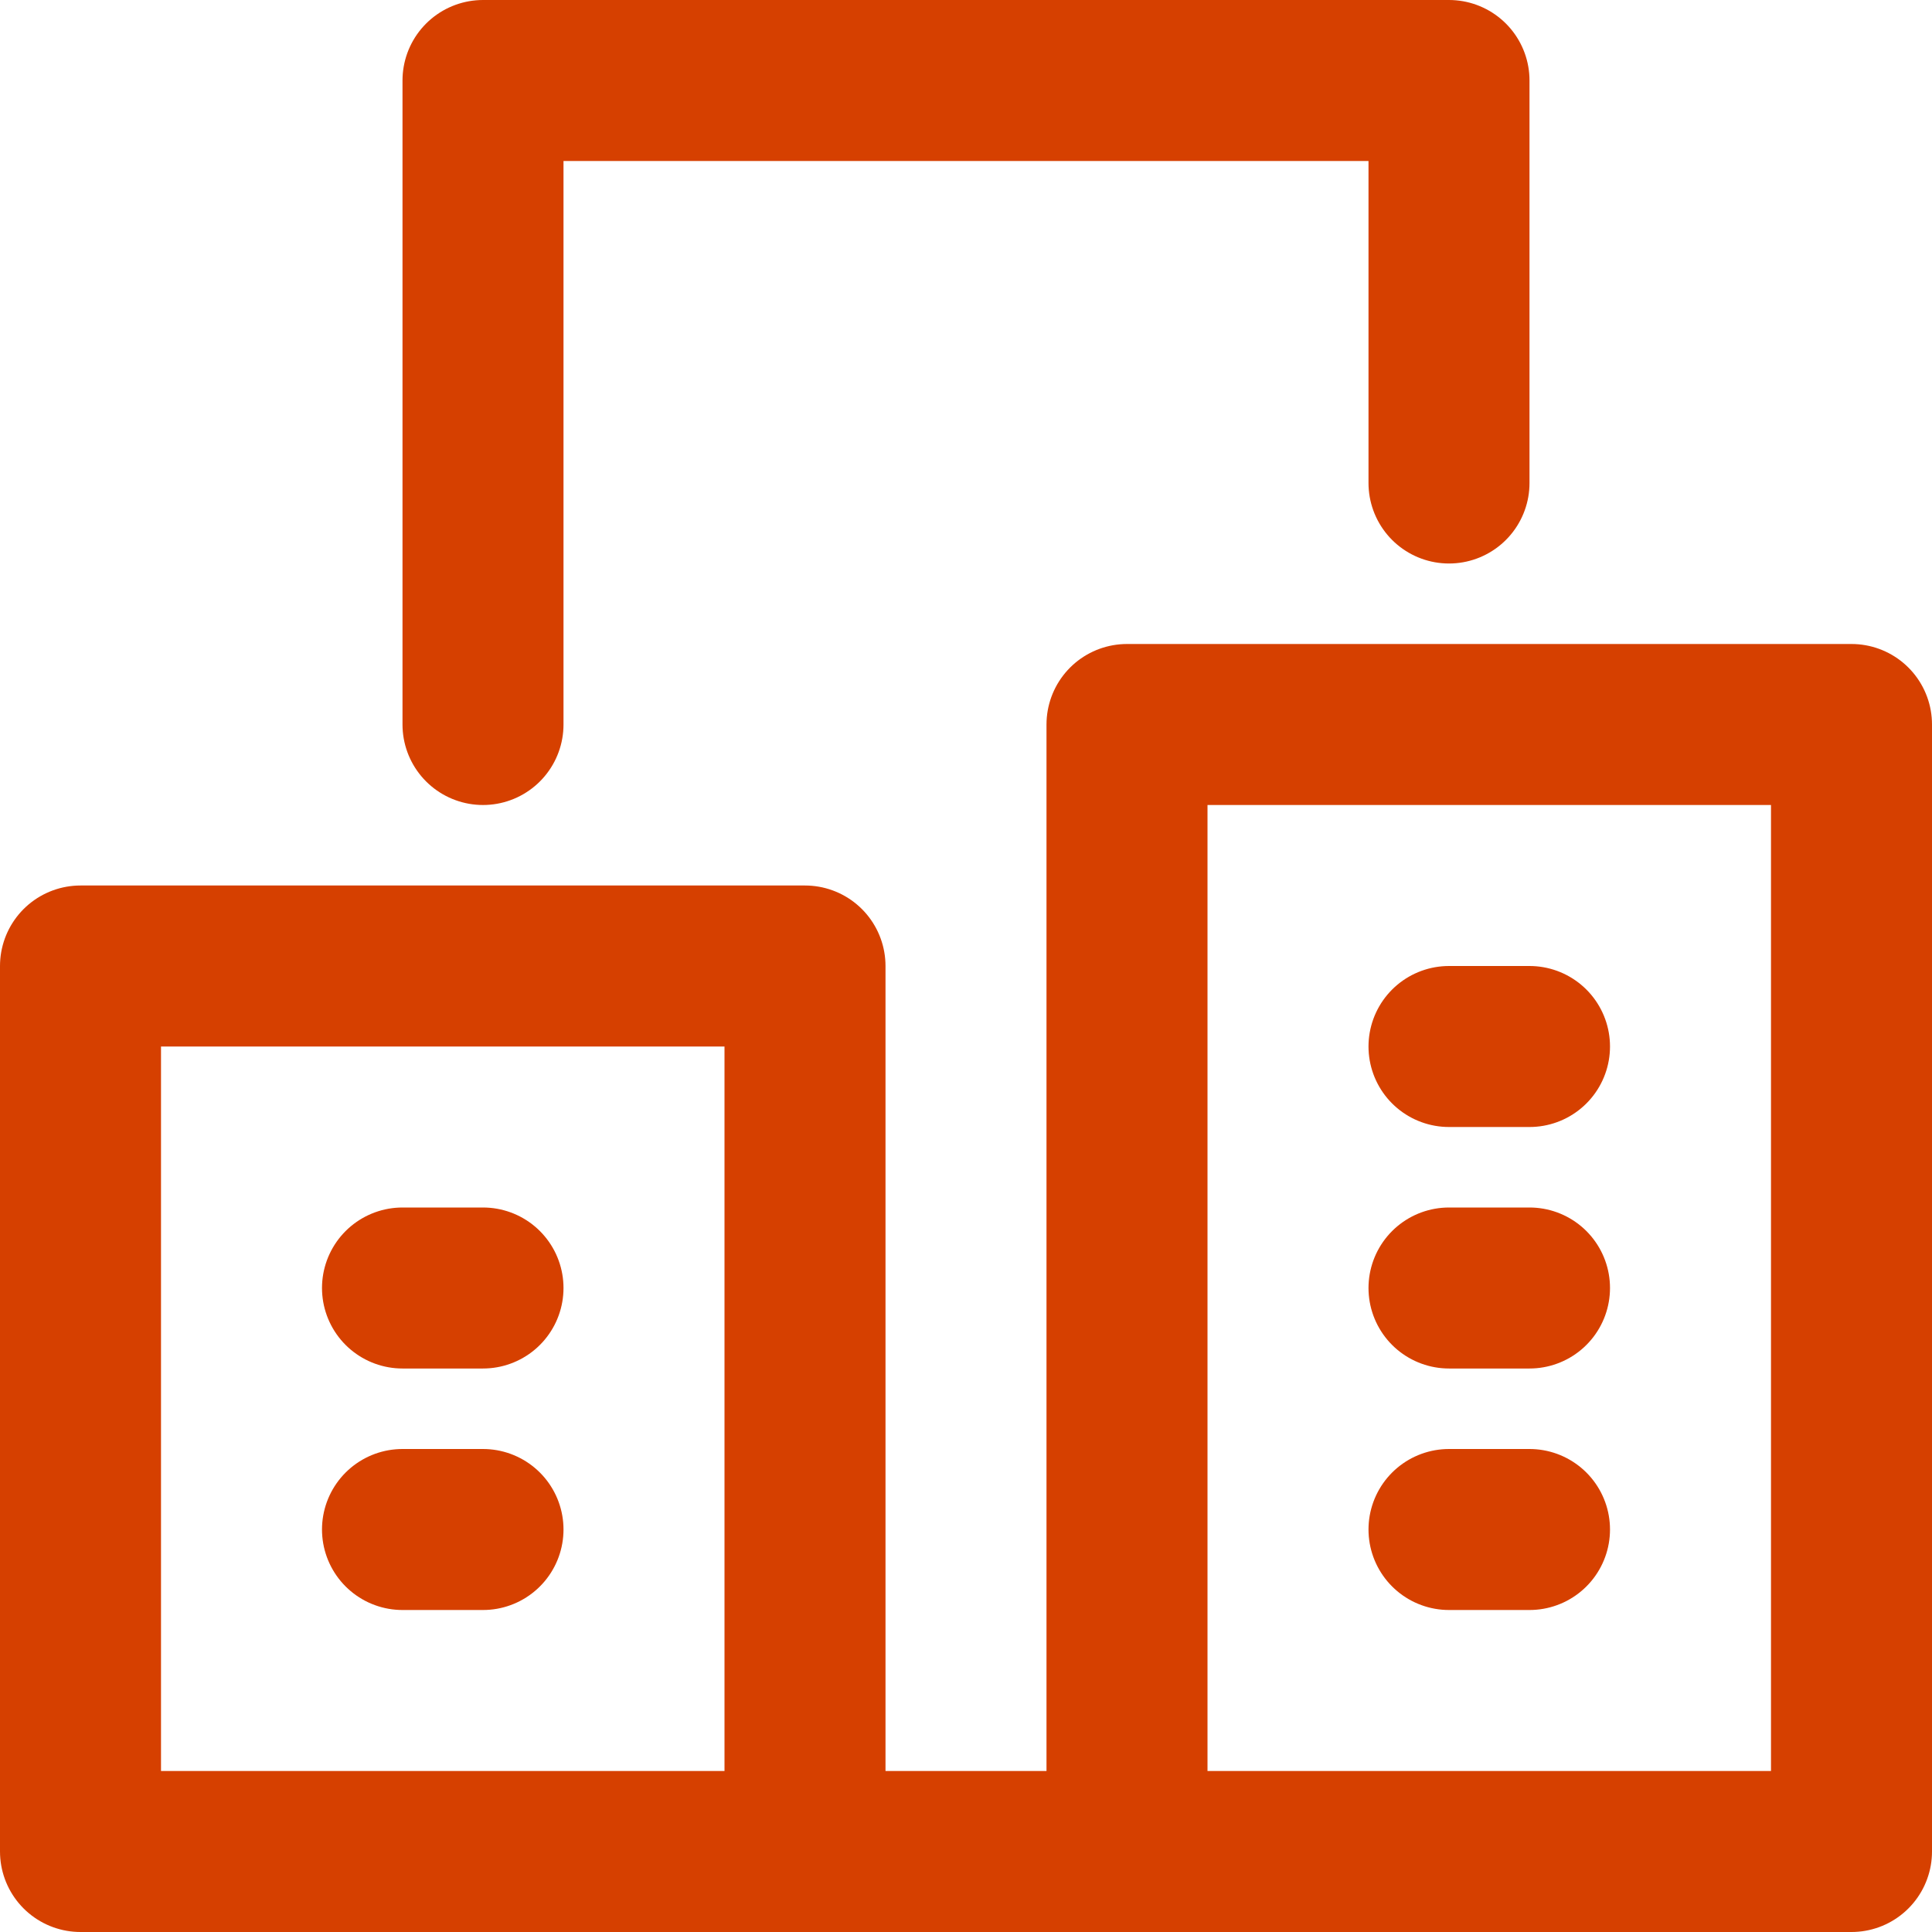<svg width="24" height="24" viewBox="0 0 24 24" fill="none" xmlns="http://www.w3.org/2000/svg">
<g clip-path="url(#clip0_1_118315)">
<path d="M18 6V1H6V9" stroke="#D64000" stroke-width="2" stroke-linecap="round" stroke-linejoin="round"/>
<path d="M10 23H14" stroke="#D64000" stroke-width="2" stroke-linecap="round" stroke-linejoin="round"/>
<path d="M10 12H1V23H10V12Z" stroke="#D64000" stroke-width="2" stroke-linecap="round" stroke-linejoin="round"/>
<path d="M23 9H14V23H23V9Z" stroke="#D64000" stroke-width="2" stroke-linecap="round" stroke-linejoin="round"/>
<path d="M18 13H19" stroke="#D64000" stroke-width="2" stroke-linecap="round" stroke-linejoin="round"/>
<path d="M18 16H19" stroke="#D64000" stroke-width="2" stroke-linecap="round" stroke-linejoin="round"/>
<path d="M18 19H19" stroke="#D64000" stroke-width="2" stroke-linecap="round" stroke-linejoin="round"/>
<path d="M5 19H6" stroke="#D64000" stroke-width="2" stroke-linecap="round" stroke-linejoin="round"/>
<path d="M5 16H6" stroke="#D64000" stroke-width="2" stroke-linecap="round" stroke-linejoin="round"/>
</g>
<defs>
<clipPath id="clip0_1_118315">
<rect width="24" height="24" fill="white"/>
</clipPath>
</defs>
</svg>
